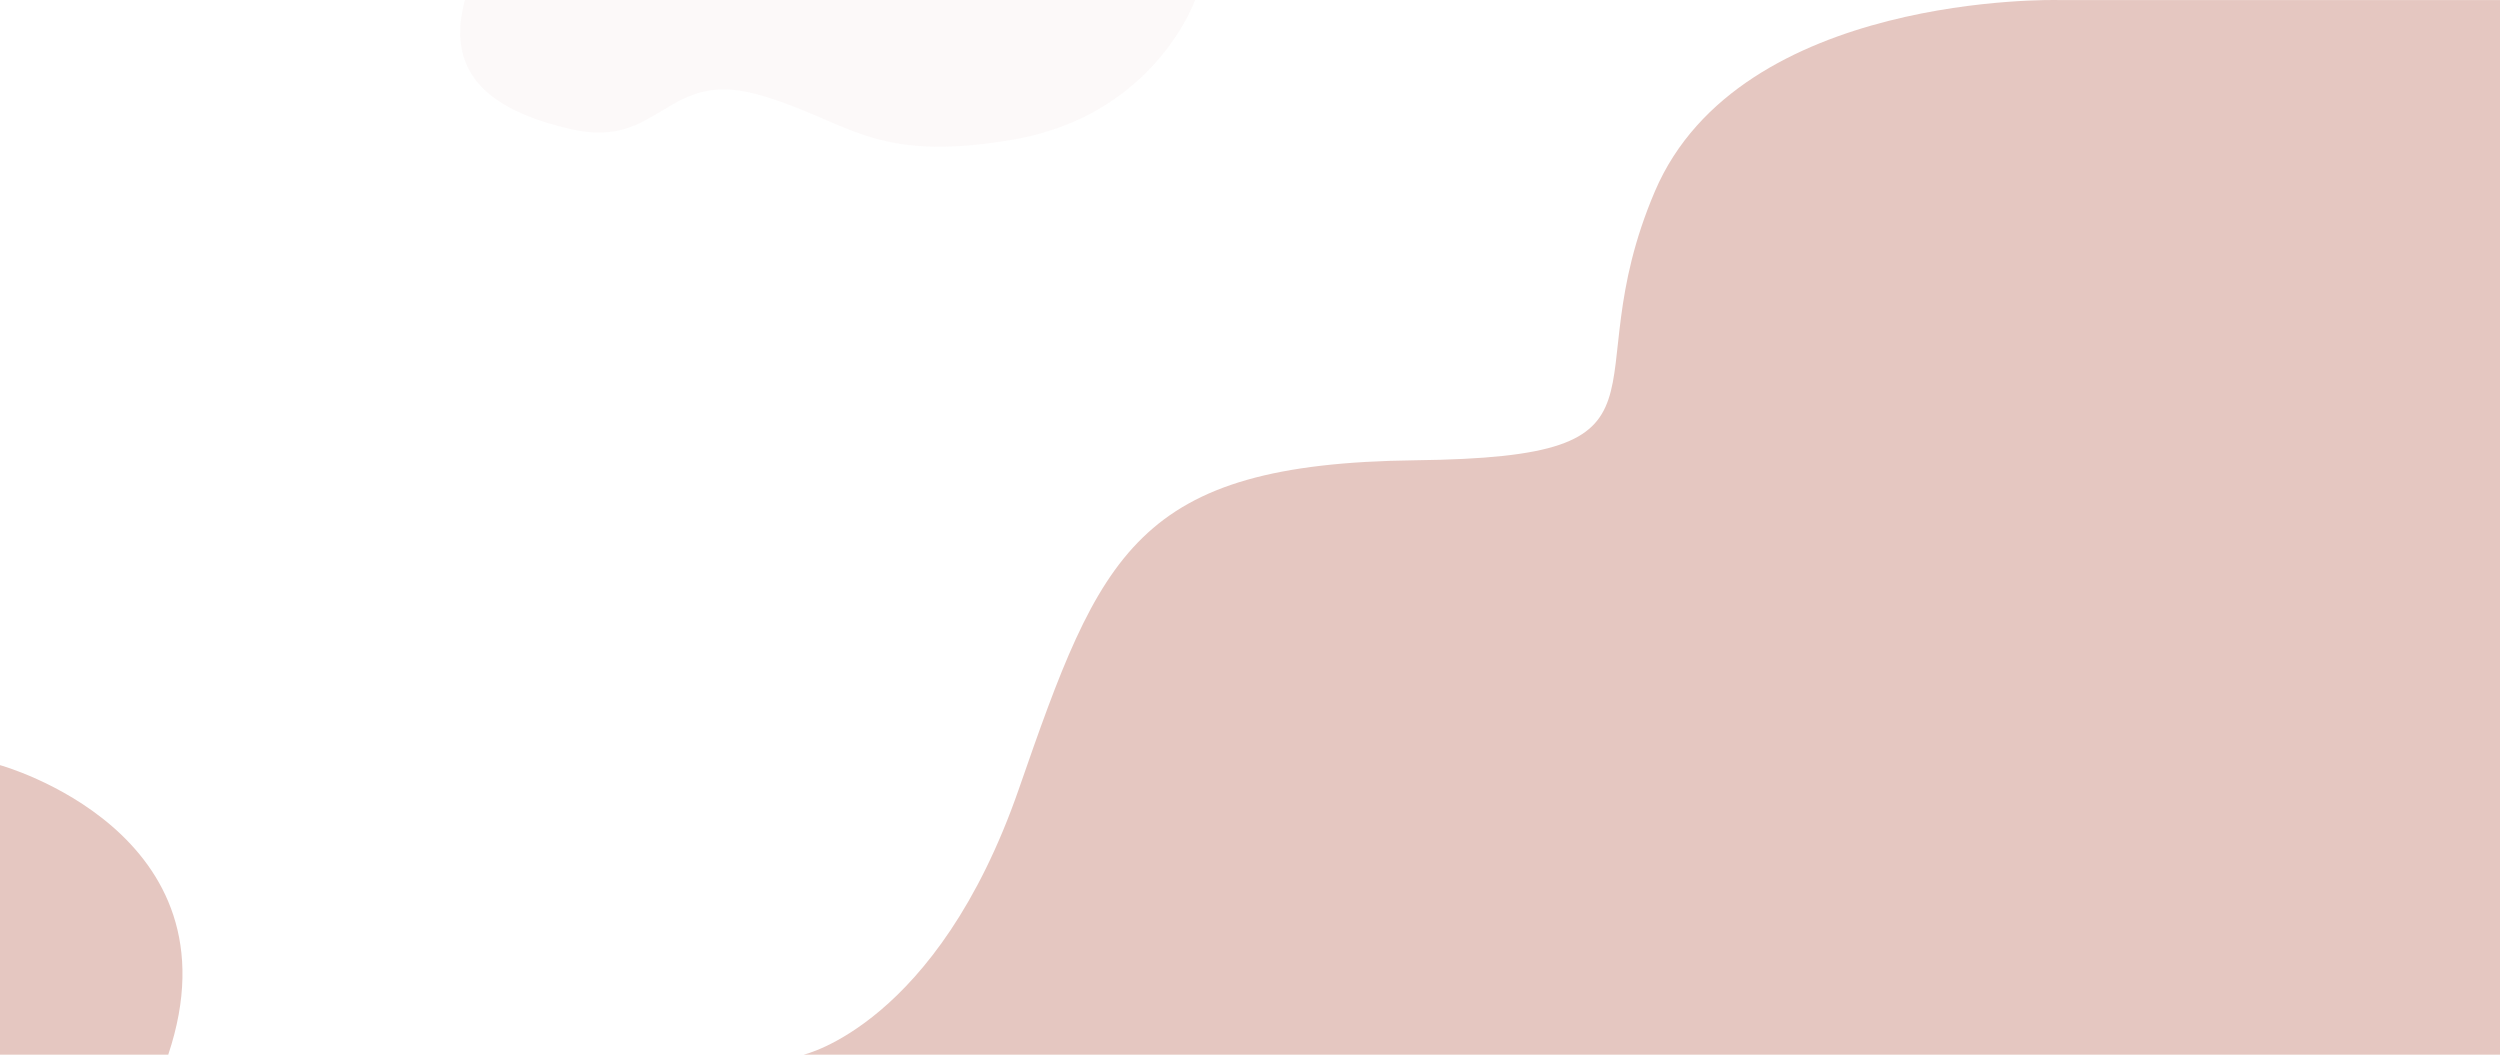 <svg xmlns="http://www.w3.org/2000/svg" width="1920" height="810" viewBox="0 0 1920 810" fill="none"><path d="M1580.53 0.034C1580.53 0.034 1336.27 -6.106 1270.98 146.914C1205.68 299.934 1302.42 350.94 1087.18 353.49C871.95 356.039 845.348 424.9 782.472 605.974C719.592 787.048 617.148 810 617.148 810H2129V0.034H1580.53Z" fill="#E5C7C1"></path><path opacity="0.1" d="M917.857 0C917.857 0 887.026 88.615 777.71 107.291C668.393 125.968 651.577 91.841 581.504 72.469C511.429 53.096 506.932 114.742 439.108 99.334C371.281 83.926 342.757 53.408 357.019 0H917.857Z" fill="#E5C7C1"></path><path d="M-0.003 587.629C-0.003 587.629 186.516 638.813 129.207 810H-0.003V587.629Z" fill="#E5C7C1"></path></svg>
